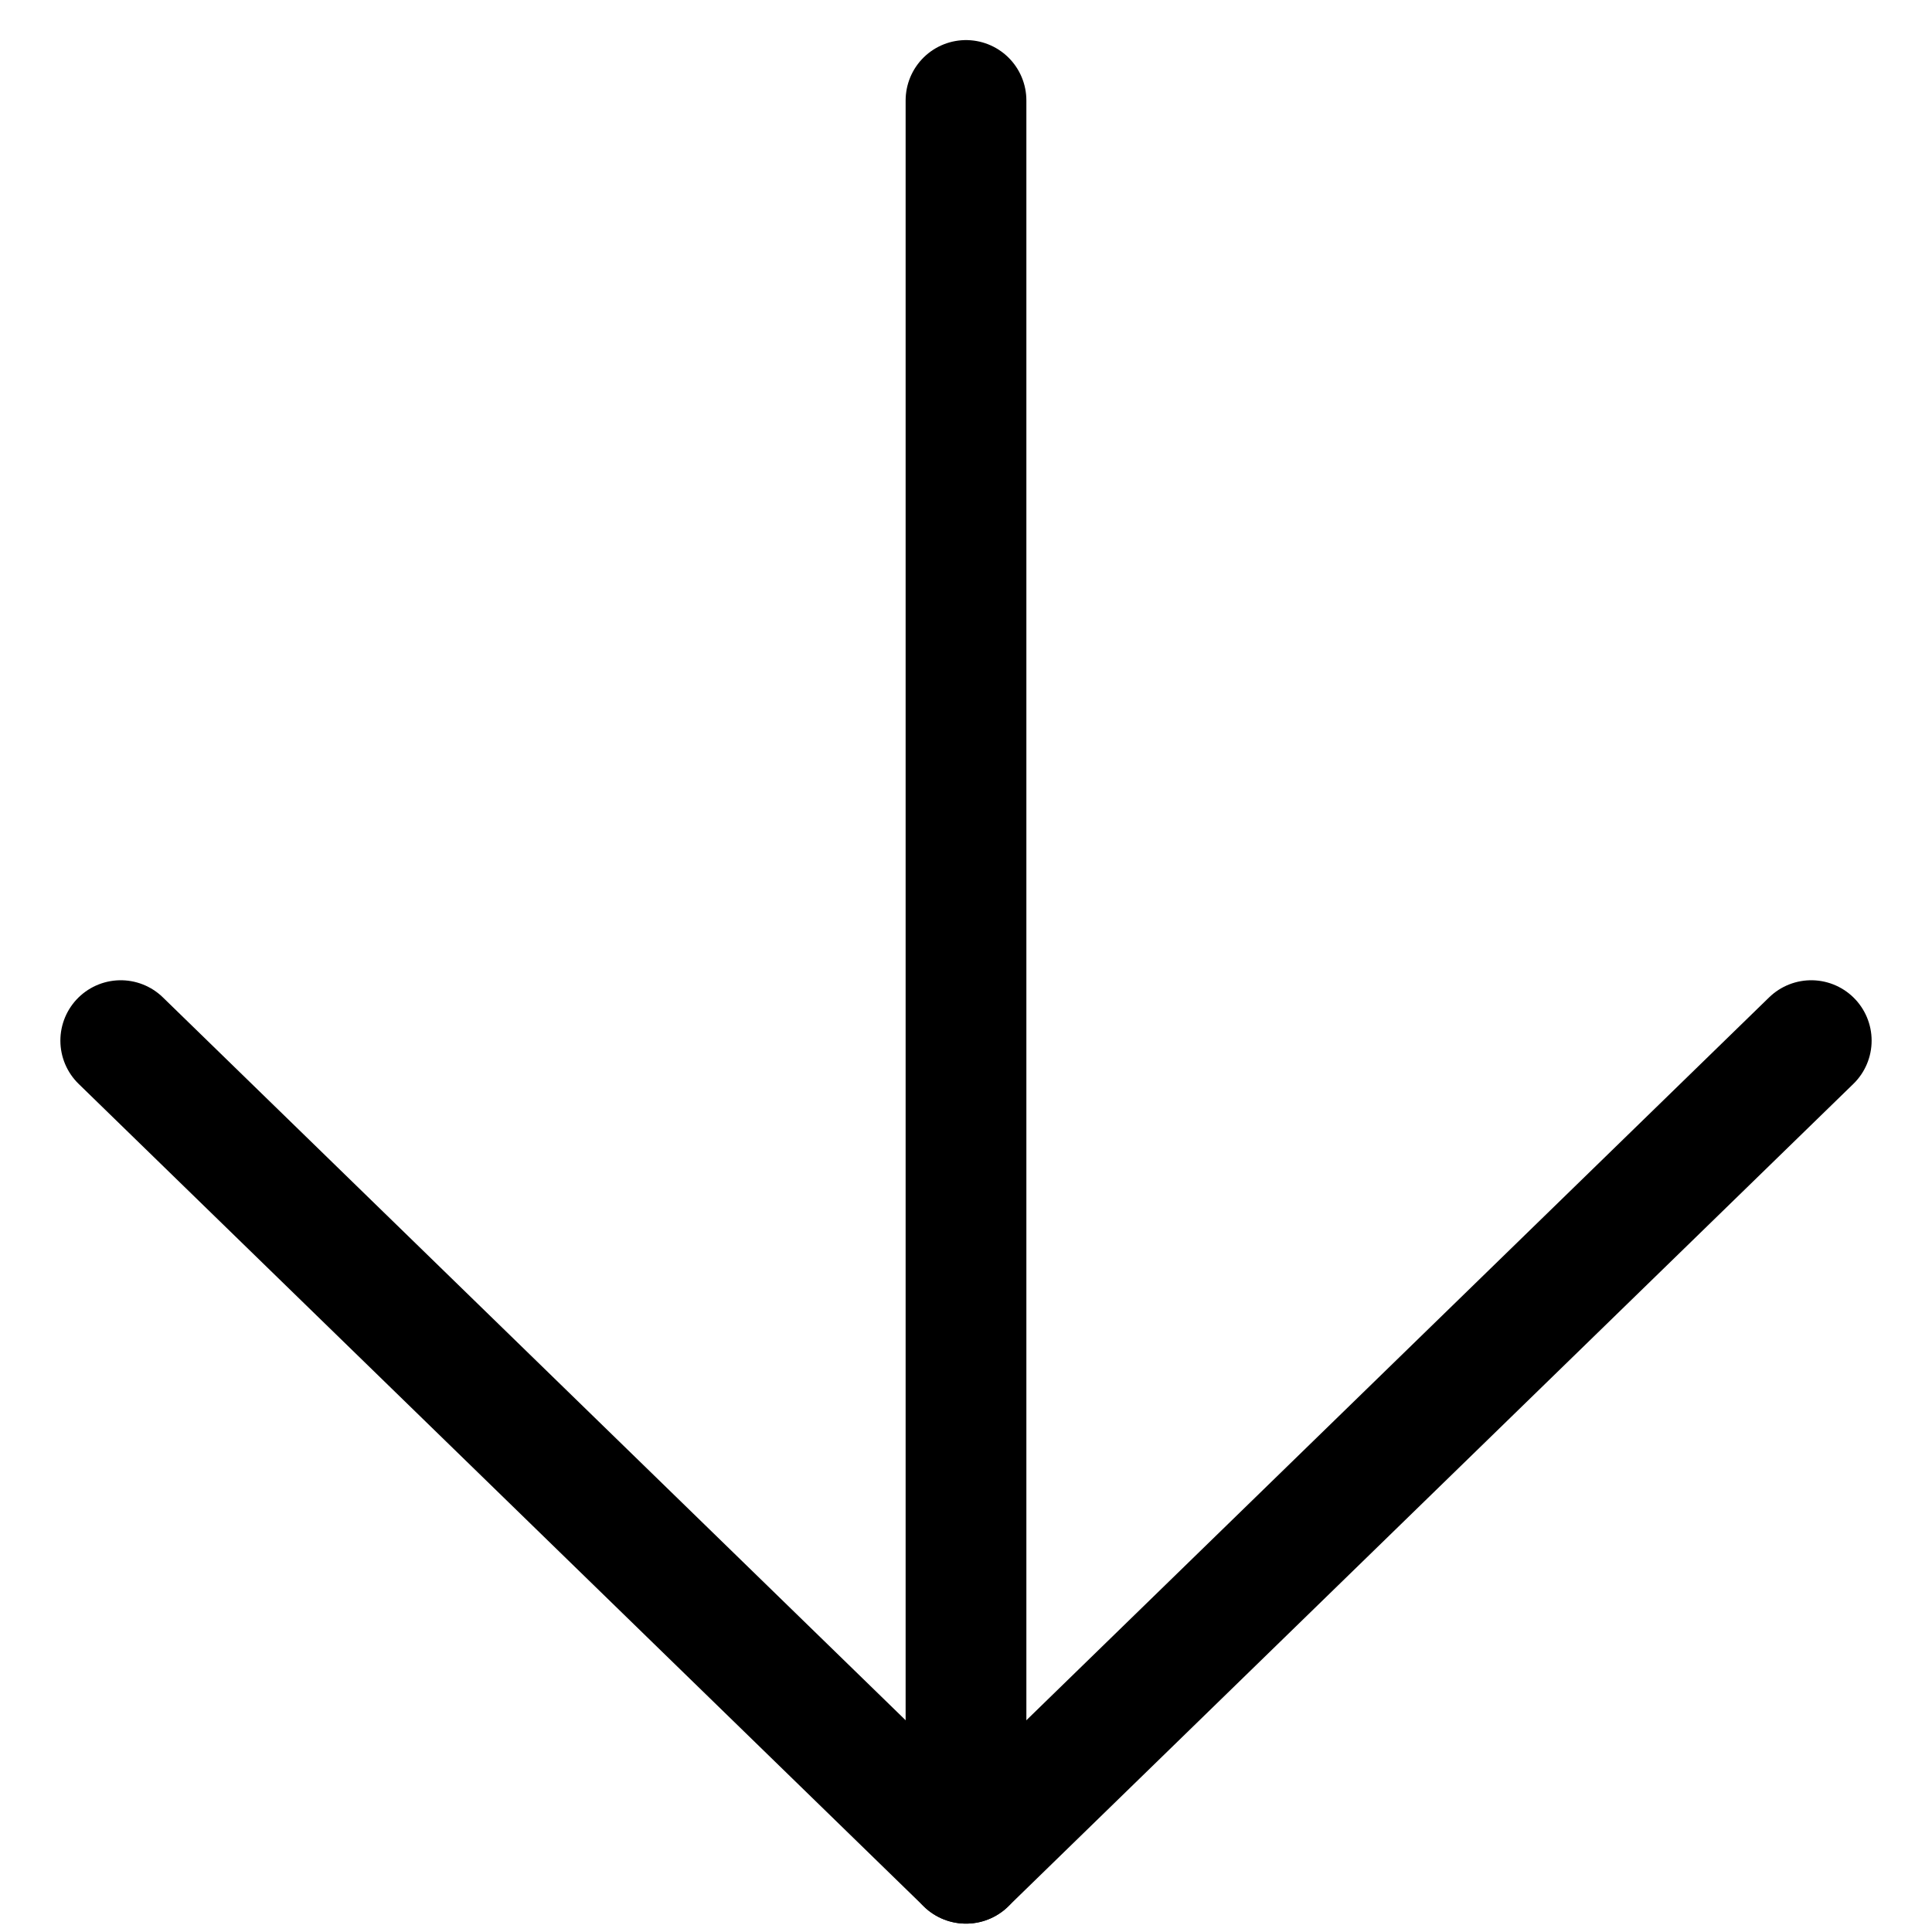 <?xml version="1.0" encoding="UTF-8"?> <svg xmlns="http://www.w3.org/2000/svg" width="24" height="24" viewBox="0 0 24 24" fill="none"> <path d="M12 1.248V23.146" stroke="black" stroke-width="1.5" stroke-linecap="round" stroke-linejoin="round"></path> <path d="M1.5 12.927L12 23.146L22.5 12.927" stroke="black" stroke-width="1.5" stroke-linecap="round" stroke-linejoin="round"></path> </svg> 